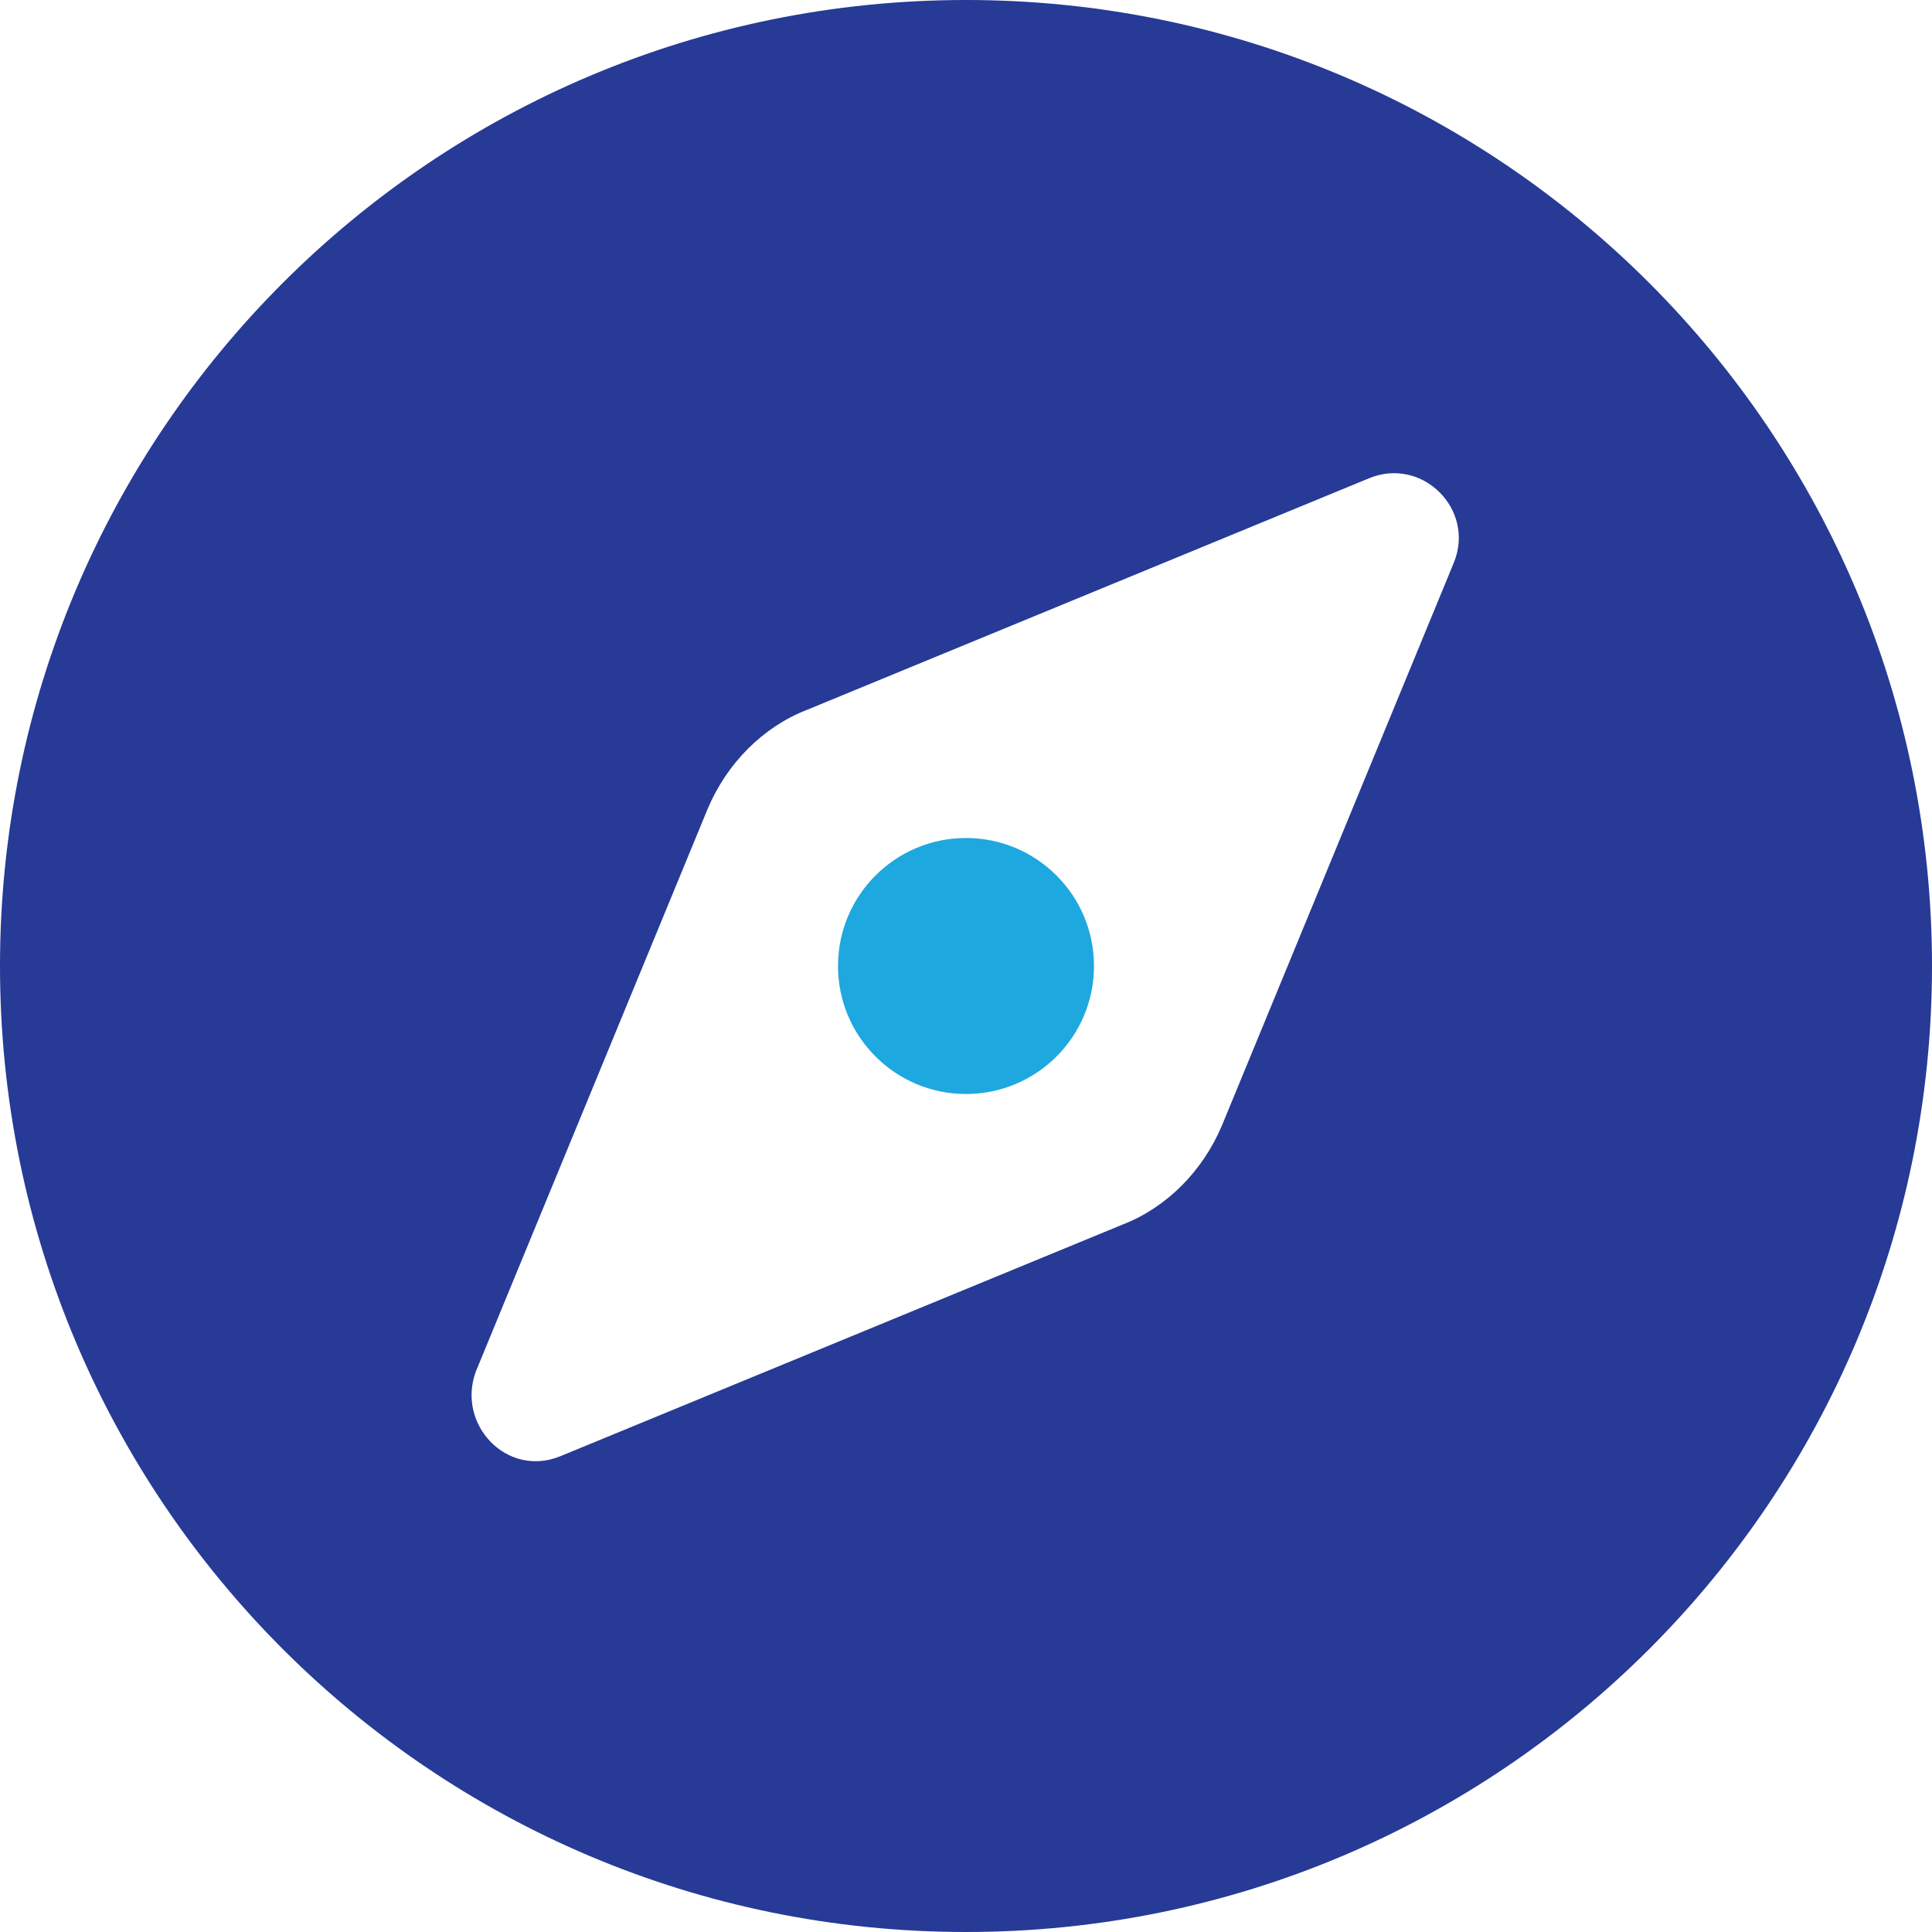 <?xml version="1.0" encoding="utf-8"?>
<!-- Generator: Adobe Illustrator 27.3.1, SVG Export Plug-In . SVG Version: 6.00 Build 0)  -->
<svg version="1.1" id="Layer_1" xmlns="http://www.w3.org/2000/svg" xmlns:xlink="http://www.w3.org/1999/xlink" x="0px" y="0px"
	 viewBox="0 0 80 80" style="enable-background:new 0 0 80 80;" xml:space="preserve">
<style type="text/css">
	.st0{fill:#263A96;}
	.st1{fill:#1EA8E0;}
</style>
<g id="Layer_1_00000114047145538527691100000005083276207550336426_">
	<g>
		<g>
			<path class="st0" d="M40,0C17.9,0,0,17.9,0,40s17.9,40,40,40s40-17.9,40-40S62.1,0,40,0z M60.2,23.3l-9.6,23.3
				c-0.8,1.9-2.3,3.4-4.1,4.1l-23.3,9.6c-2.2,0.9-4.3-1.3-3.5-3.5l9.6-23.3c0.8-1.9,2.3-3.4,4.1-4.1l23.3-9.6
				C58.9,18.9,61.1,21.1,60.2,23.3z"/>
			<circle class="st1" cx="40" cy="40" r="5.3"/>
		</g>
	</g>
</g>
</svg>
